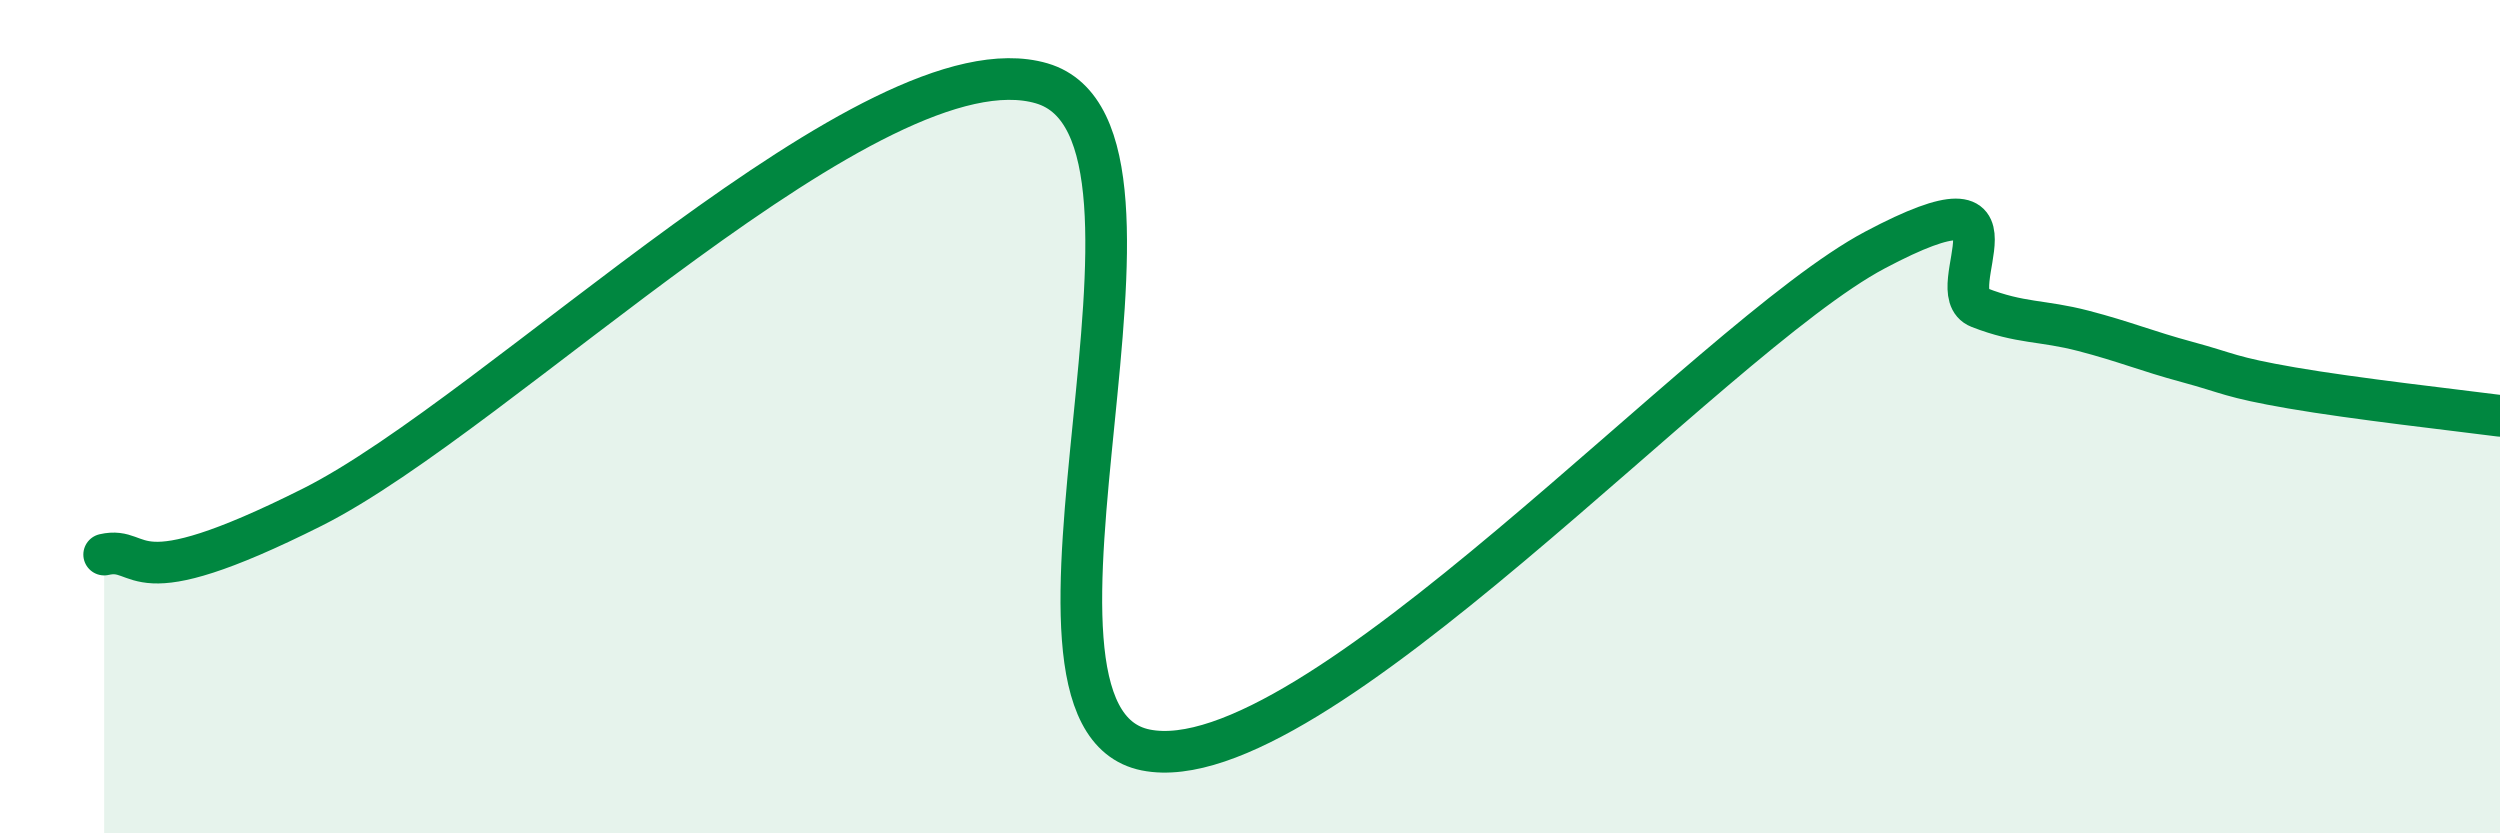 
    <svg width="60" height="20" viewBox="0 0 60 20" xmlns="http://www.w3.org/2000/svg">
      <path
        d="M 2.5,13.31 C 3.5,13.08 3,14.43 7.5,12.17 C 12,9.91 21,0.83 25,2 C 29,3.17 23.5,17.2 27.5,18 C 31.5,18.8 41,8.12 45,6 C 49,3.88 46.5,6.99 47.5,7.38 C 48.5,7.77 49,7.68 50,7.94 C 51,8.2 51.5,8.42 52.5,8.69 C 53.5,8.96 53.5,9.05 55,9.31 C 56.5,9.57 59,9.85 60,9.98L60 20L2.5 20Z"
        fill="#008740"
        opacity="0.1"
        stroke-linecap="round"
        stroke-linejoin="round"
      />
      <path
        d="M 2.5,13.31 C 3.5,13.08 3,14.43 7.5,12.17 C 12,9.91 21,0.83 25,2 C 29,3.17 23.5,17.2 27.5,18 C 31.5,18.8 41,8.12 45,6 C 49,3.88 46.5,6.99 47.5,7.38 C 48.5,7.77 49,7.68 50,7.94 C 51,8.2 51.5,8.42 52.5,8.69 C 53.5,8.96 53.5,9.05 55,9.31 C 56.5,9.57 59,9.85 60,9.98"
        stroke="#008740"
        stroke-width="1"
        fill="none"
        stroke-linecap="round"
        stroke-linejoin="round"
      />
    </svg>
  